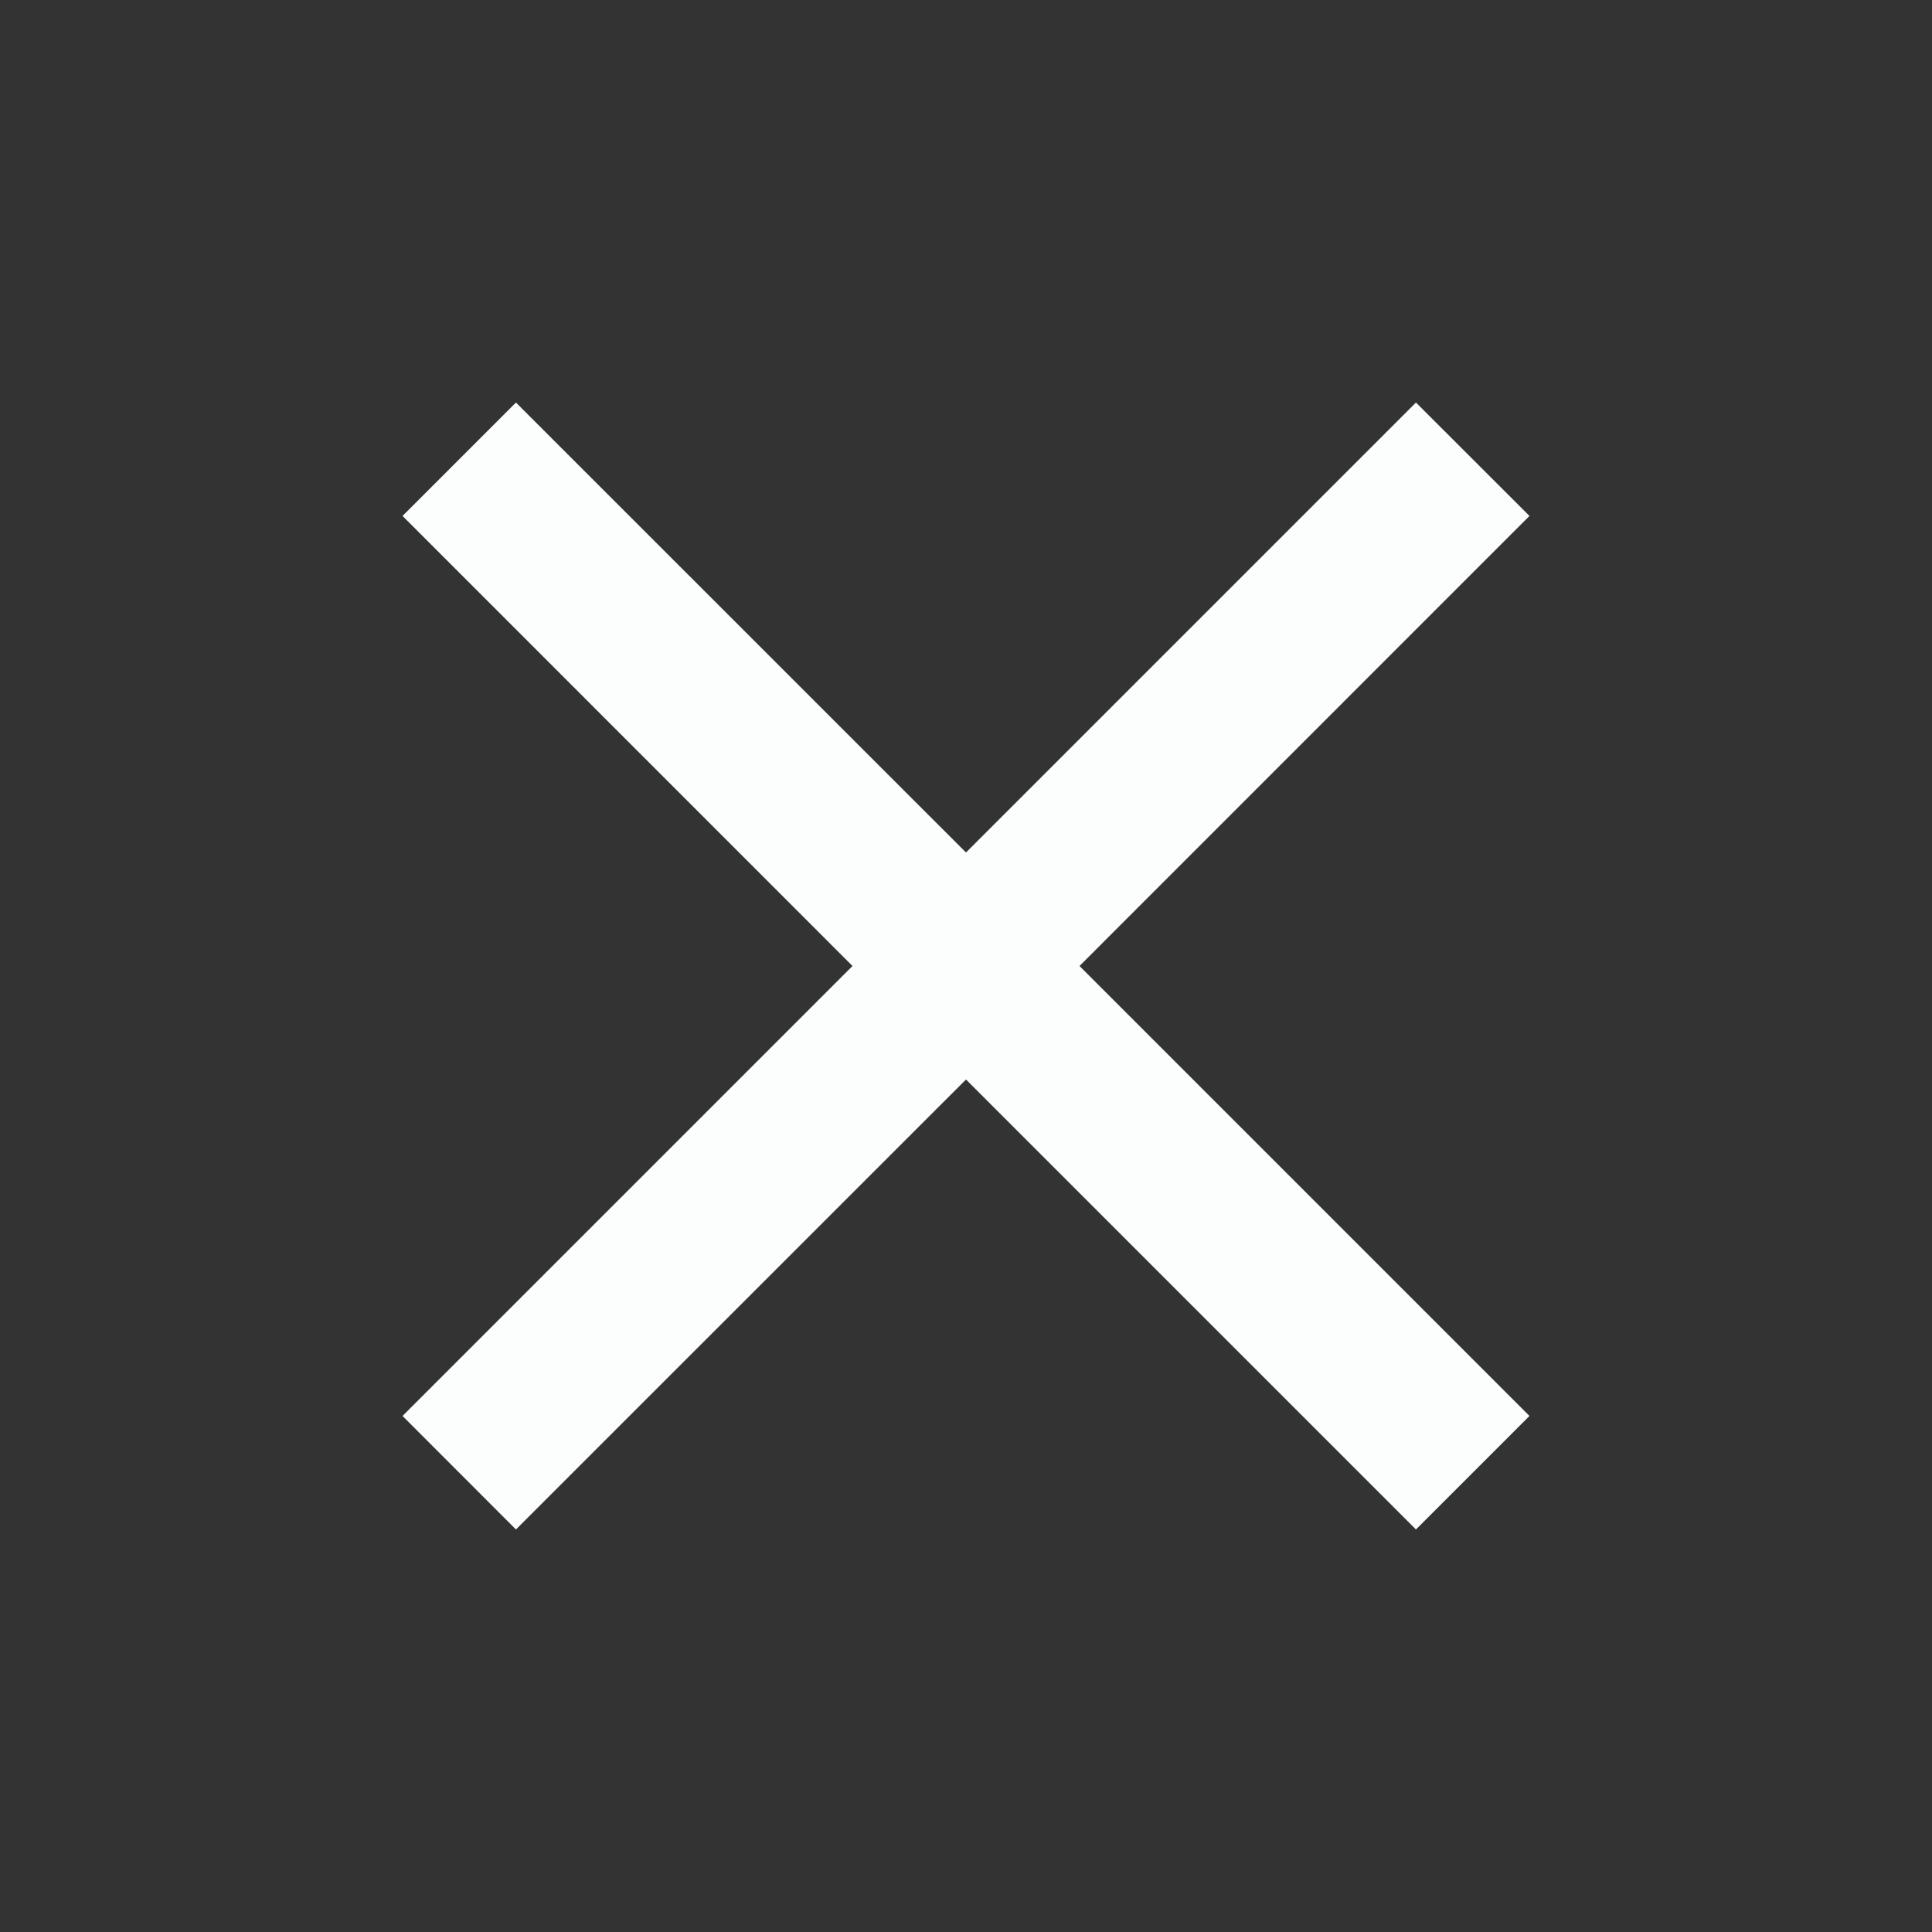 <svg width="20" height="20" viewBox="0 0 20 20" fill="none" xmlns="http://www.w3.org/2000/svg">
<rect x="0" y="0" width="20" height="20" fill="#333333" stroke="none"/>
<g clip-path="url(#clip0_1049_15006)">
<path d="M15.833 5.341L14.658 4.167L10 8.825L5.341 4.167L4.167 5.341L8.825 10L4.167 14.658L5.341 15.833L10 11.175L14.658 15.833L15.833 14.658L11.175 10L15.833 5.341Z" fill="#FCFDFD"/>
</g>
<defs>
<clipPath id="clip0_1049_15006">
<rect width="20" height="20" fill="white"/>
</clipPath>
</defs>
</svg>
